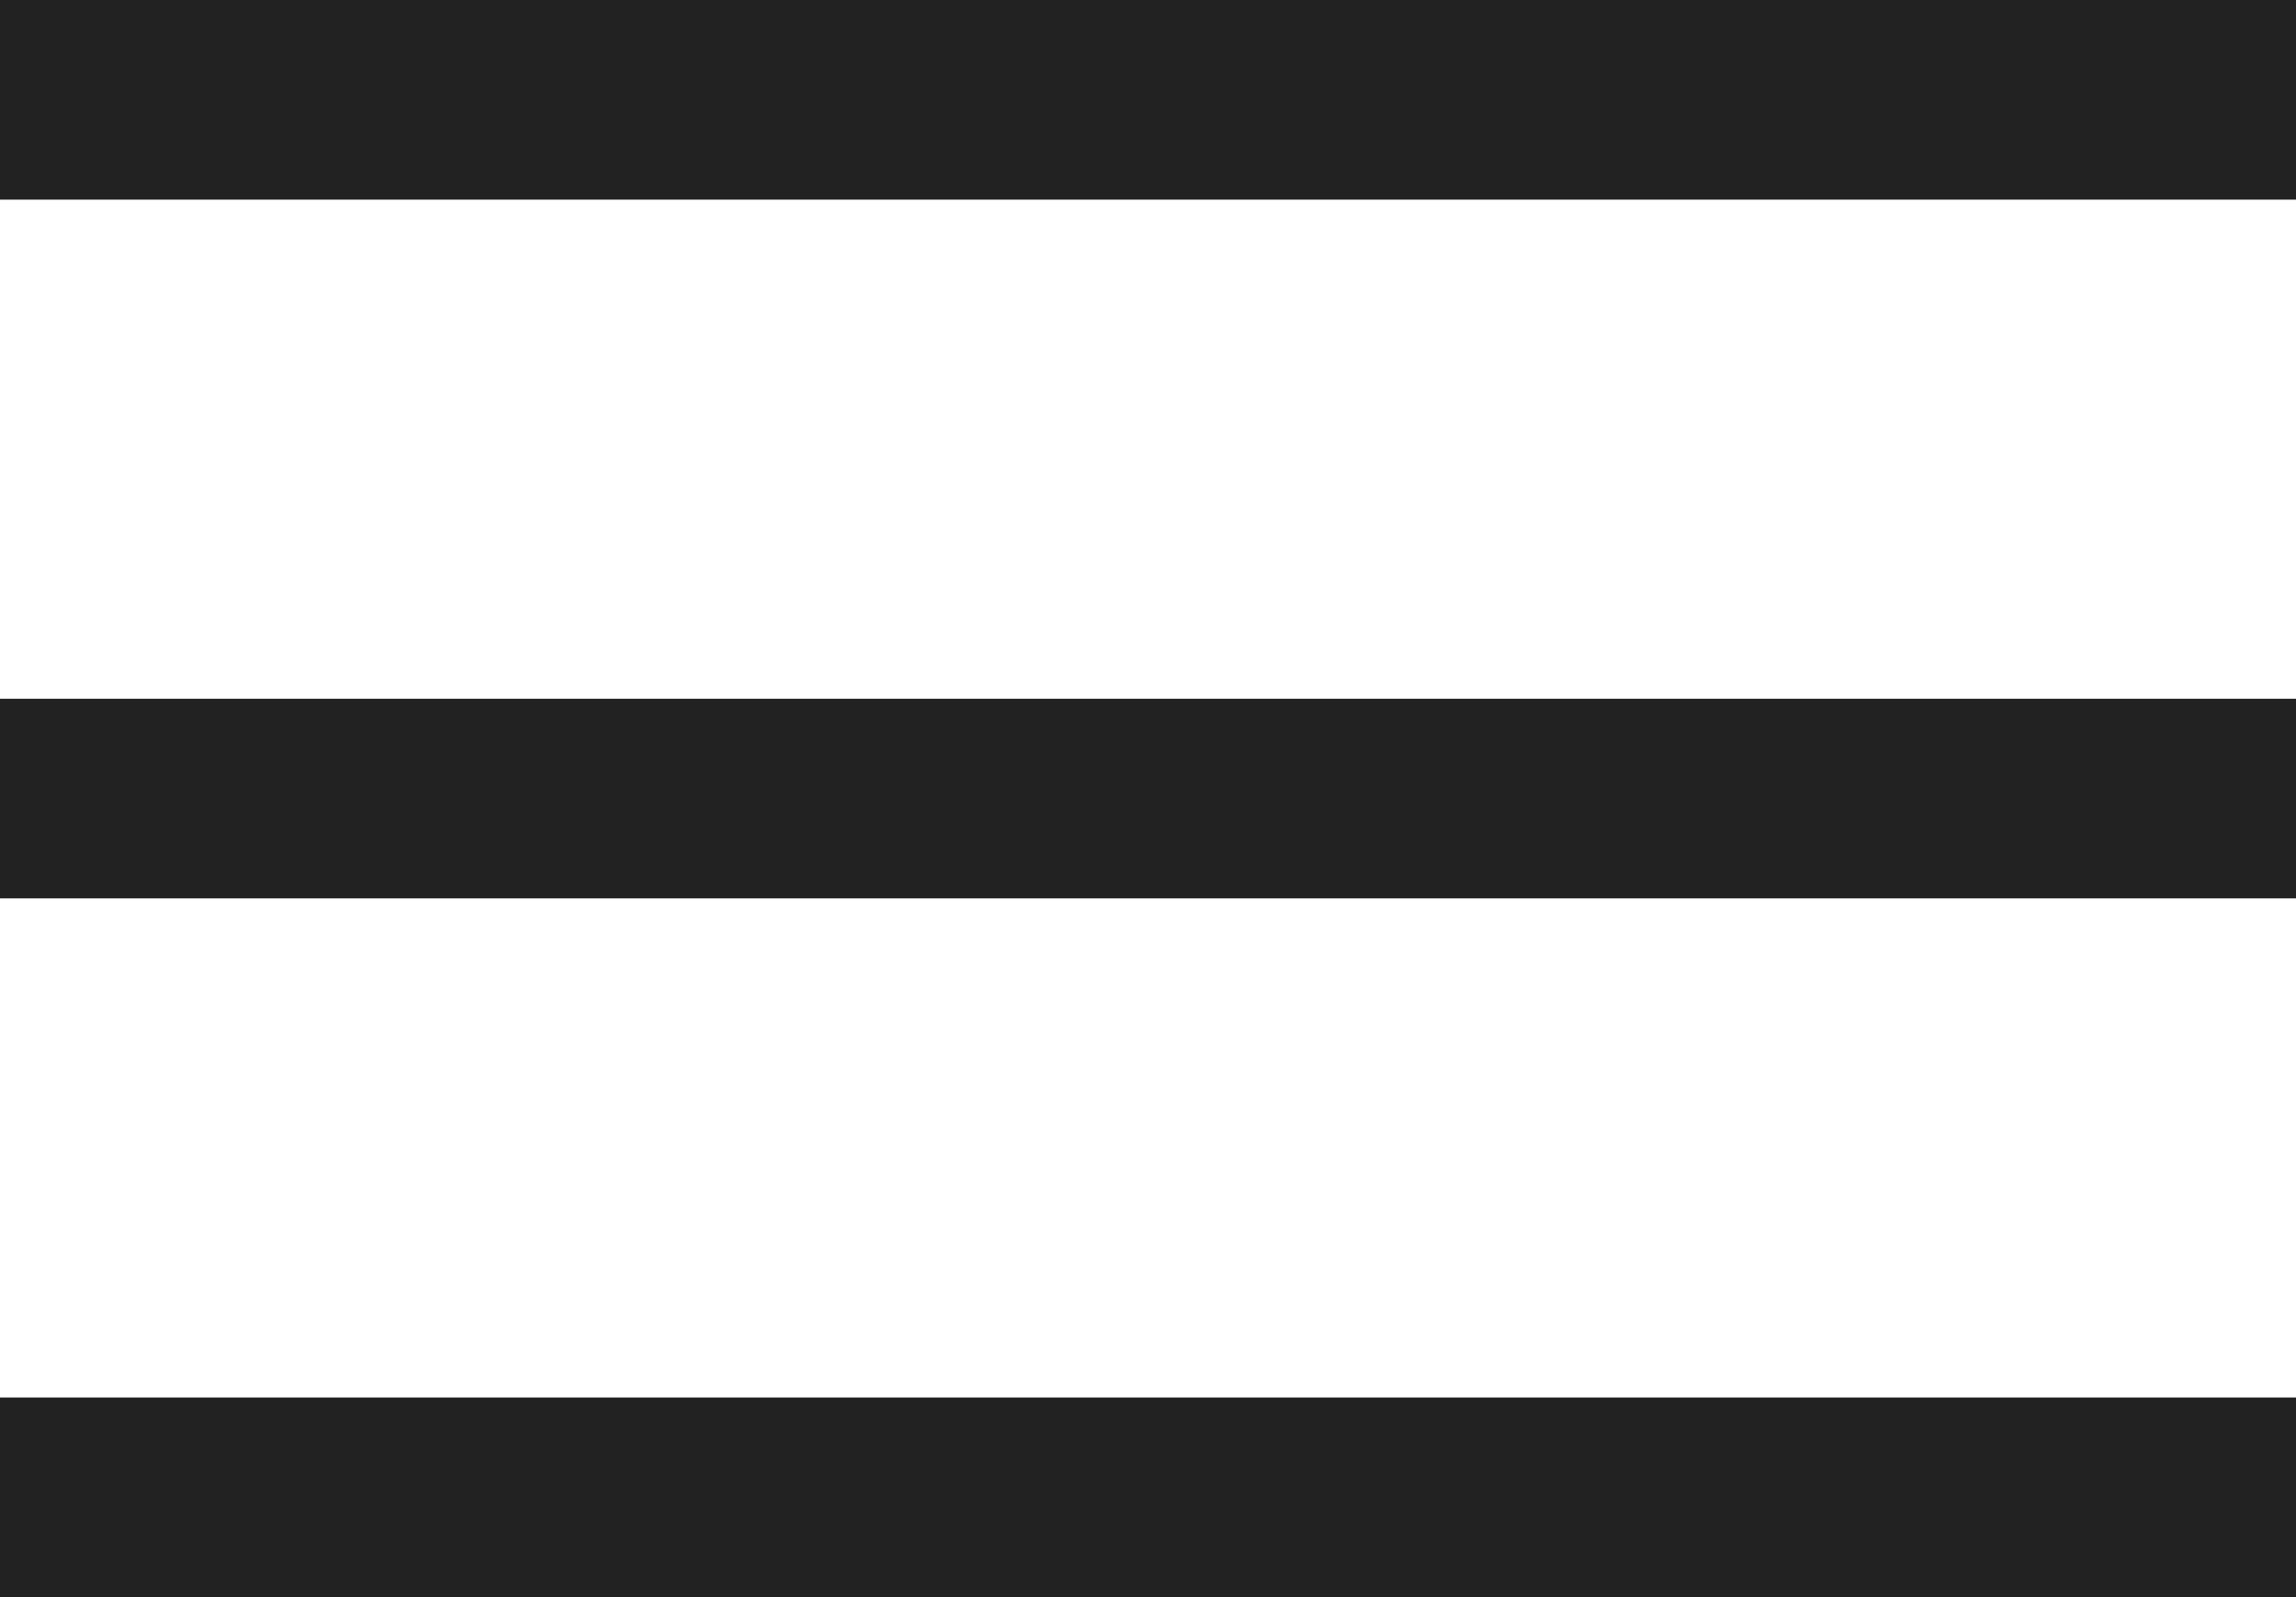 <svg 
 xmlns="http://www.w3.org/2000/svg"
 xmlns:xlink="http://www.w3.org/1999/xlink"
 width="23px" height="16px" viewBox="0 0 23 16">
<path fill-rule="evenodd"  fill="#222222"
 d="M0.000,-0.000 L23.000,-0.000 L23.000,2.000 L0.000,2.000 L0.000,-0.000 Z"/>
<path fill-rule="evenodd"  fill="#222222"
 d="M0.000,7.000 L23.000,7.000 L23.000,9.000 L0.000,9.000 L0.000,7.000 Z"/>
<path fill-rule="evenodd"  fill="#222222"
 d="M0.000,14.000 L23.000,14.000 L23.000,16.000 L0.000,16.000 L0.000,14.000 Z"/>
</svg>